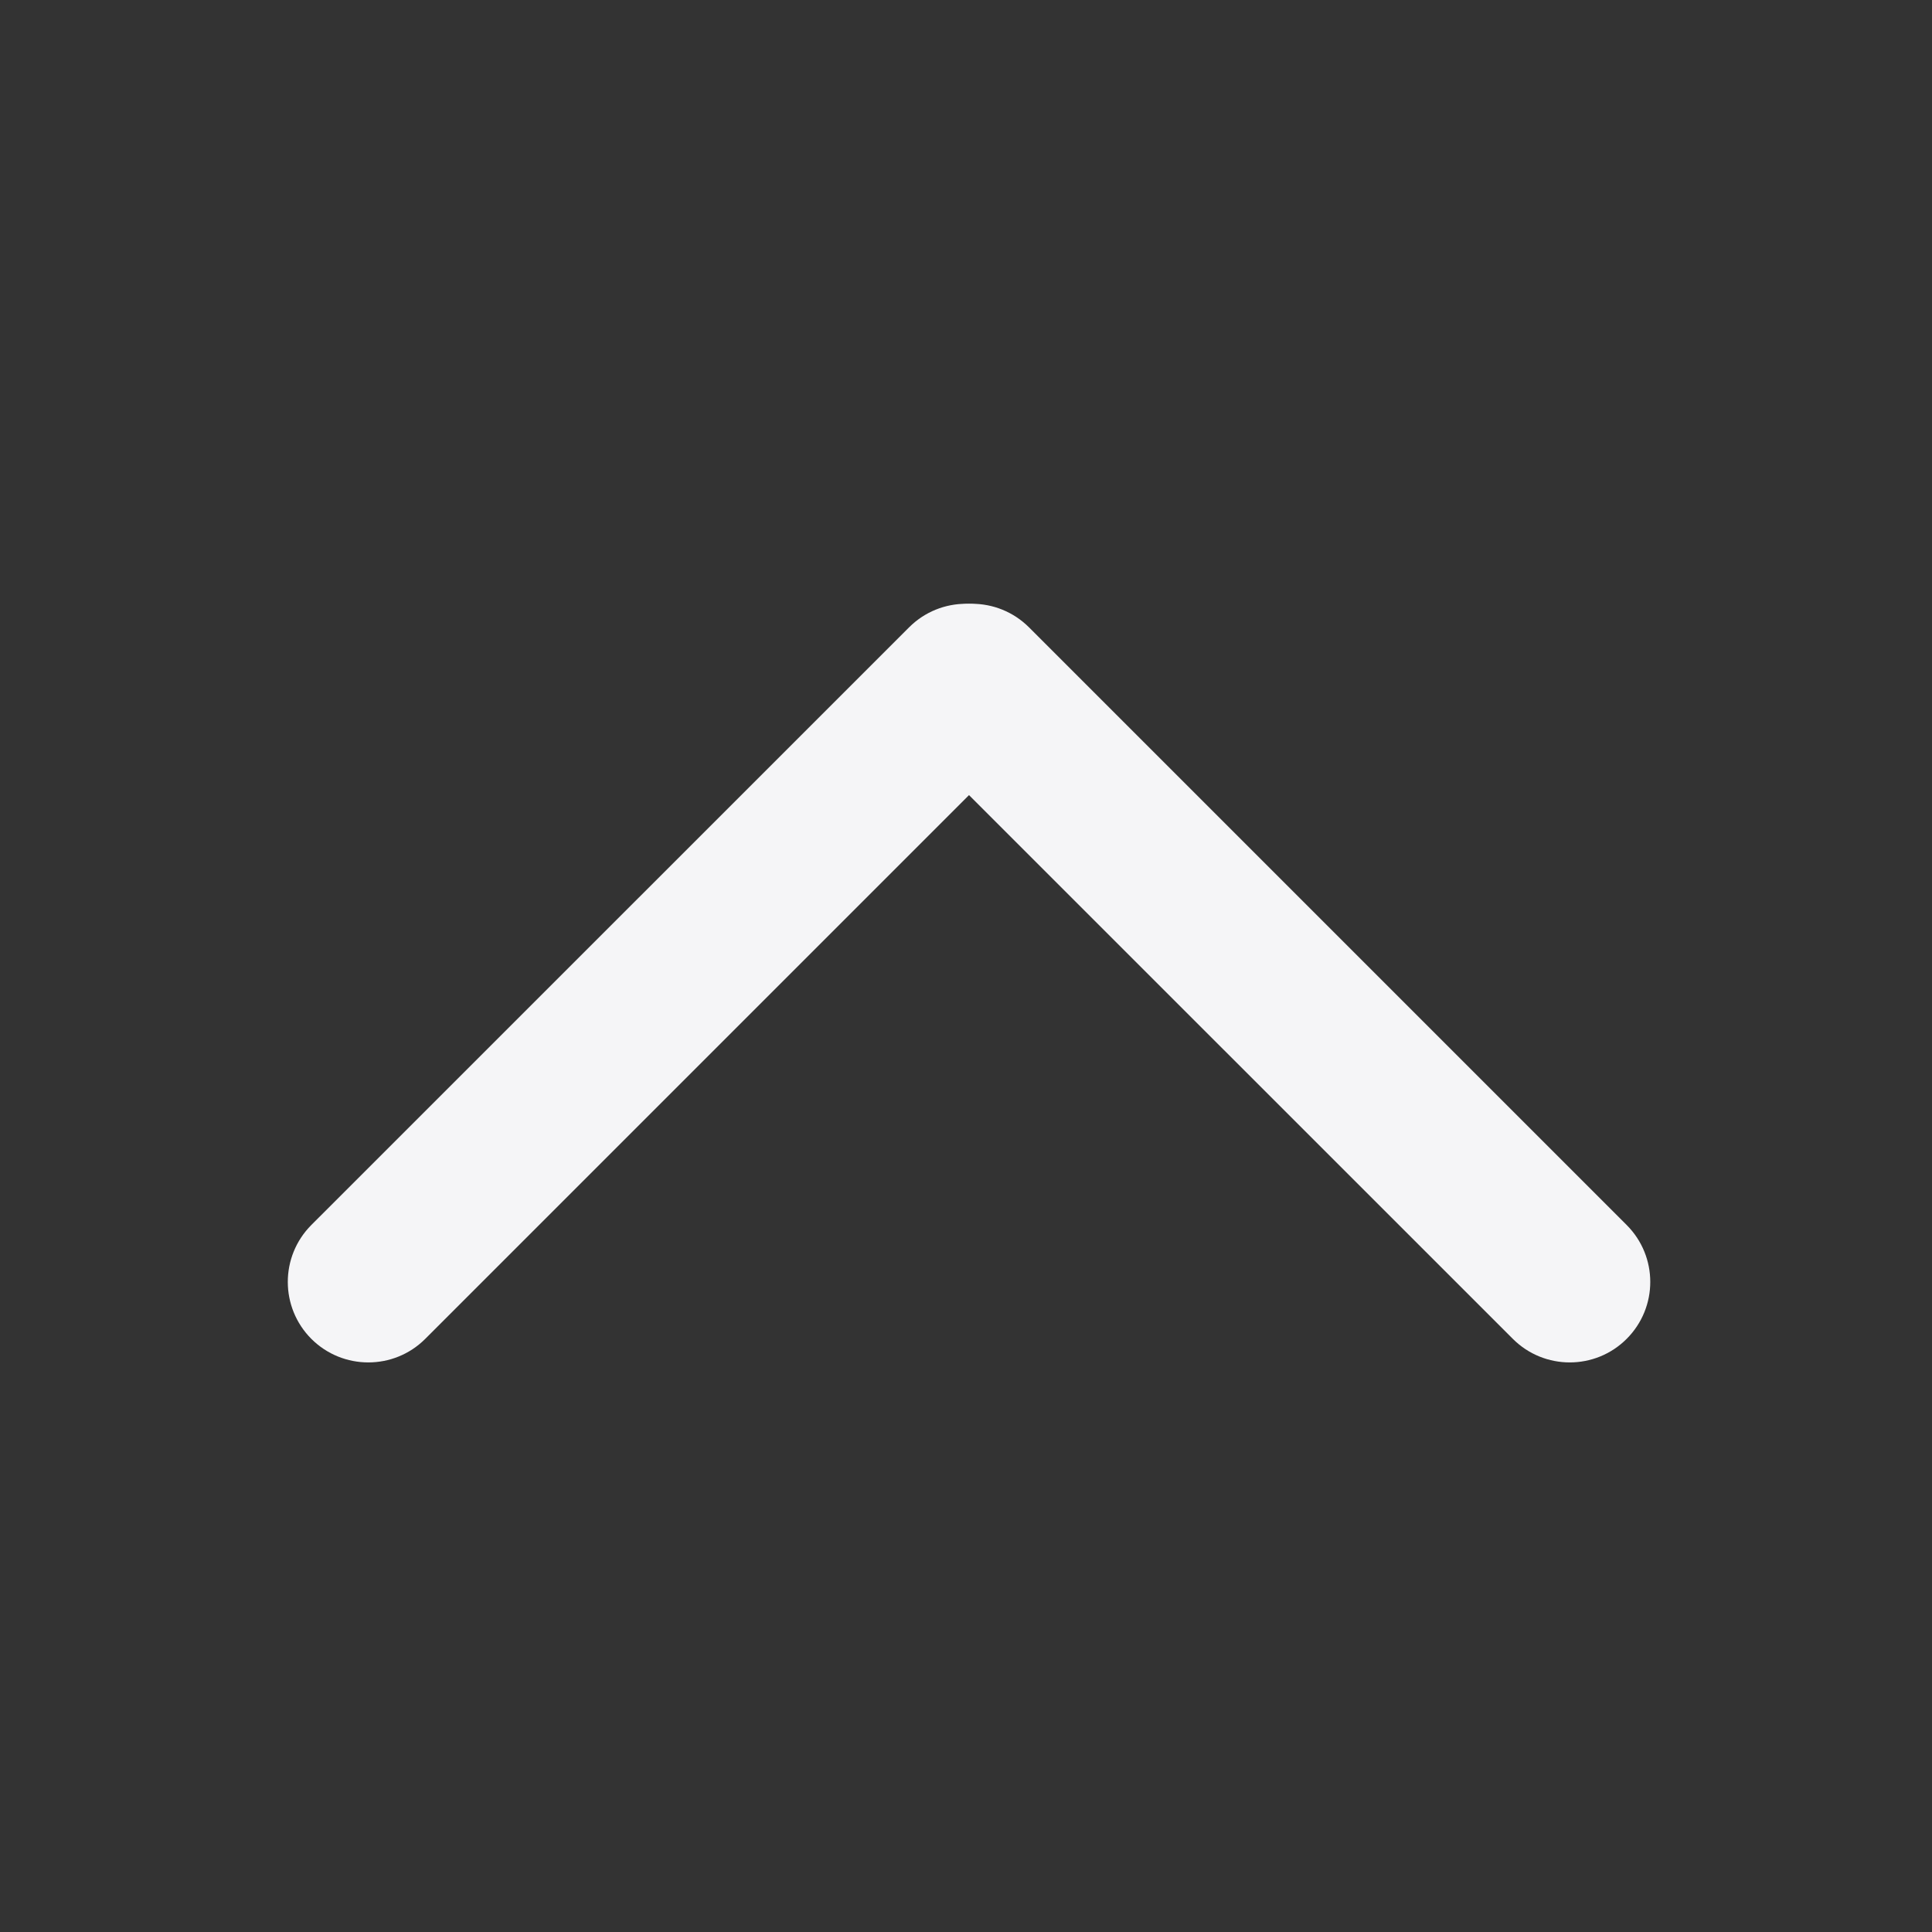 <svg width="20" height="20" viewBox="0 0 20 20" fill="none" xmlns="http://www.w3.org/2000/svg">
<rect x="0" y="0" width="20" height="20" fill="#333333" stroke="none"/>
<path fill-rule="evenodd" clip-rule="evenodd" d="M16.839 13.86C17.165 13.534 17.165 13.007 16.839 12.681L10.652 6.494C10.326 6.169 9.799 6.169 9.473 6.494C9.148 6.82 9.148 7.347 9.473 7.673L15.661 13.86C15.986 14.185 16.514 14.185 16.839 13.86Z" fill="#F5F5F7"/>
<path fill-rule="evenodd" clip-rule="evenodd" d="M3.223 13.86C3.549 14.185 4.077 14.185 4.402 13.86L10.589 7.673C10.915 7.347 10.915 6.82 10.589 6.494C10.264 6.169 9.736 6.169 9.411 6.494L3.223 12.681C2.898 13.007 2.898 13.534 3.223 13.86Z" fill="#F5F5F7"/>
</svg>

